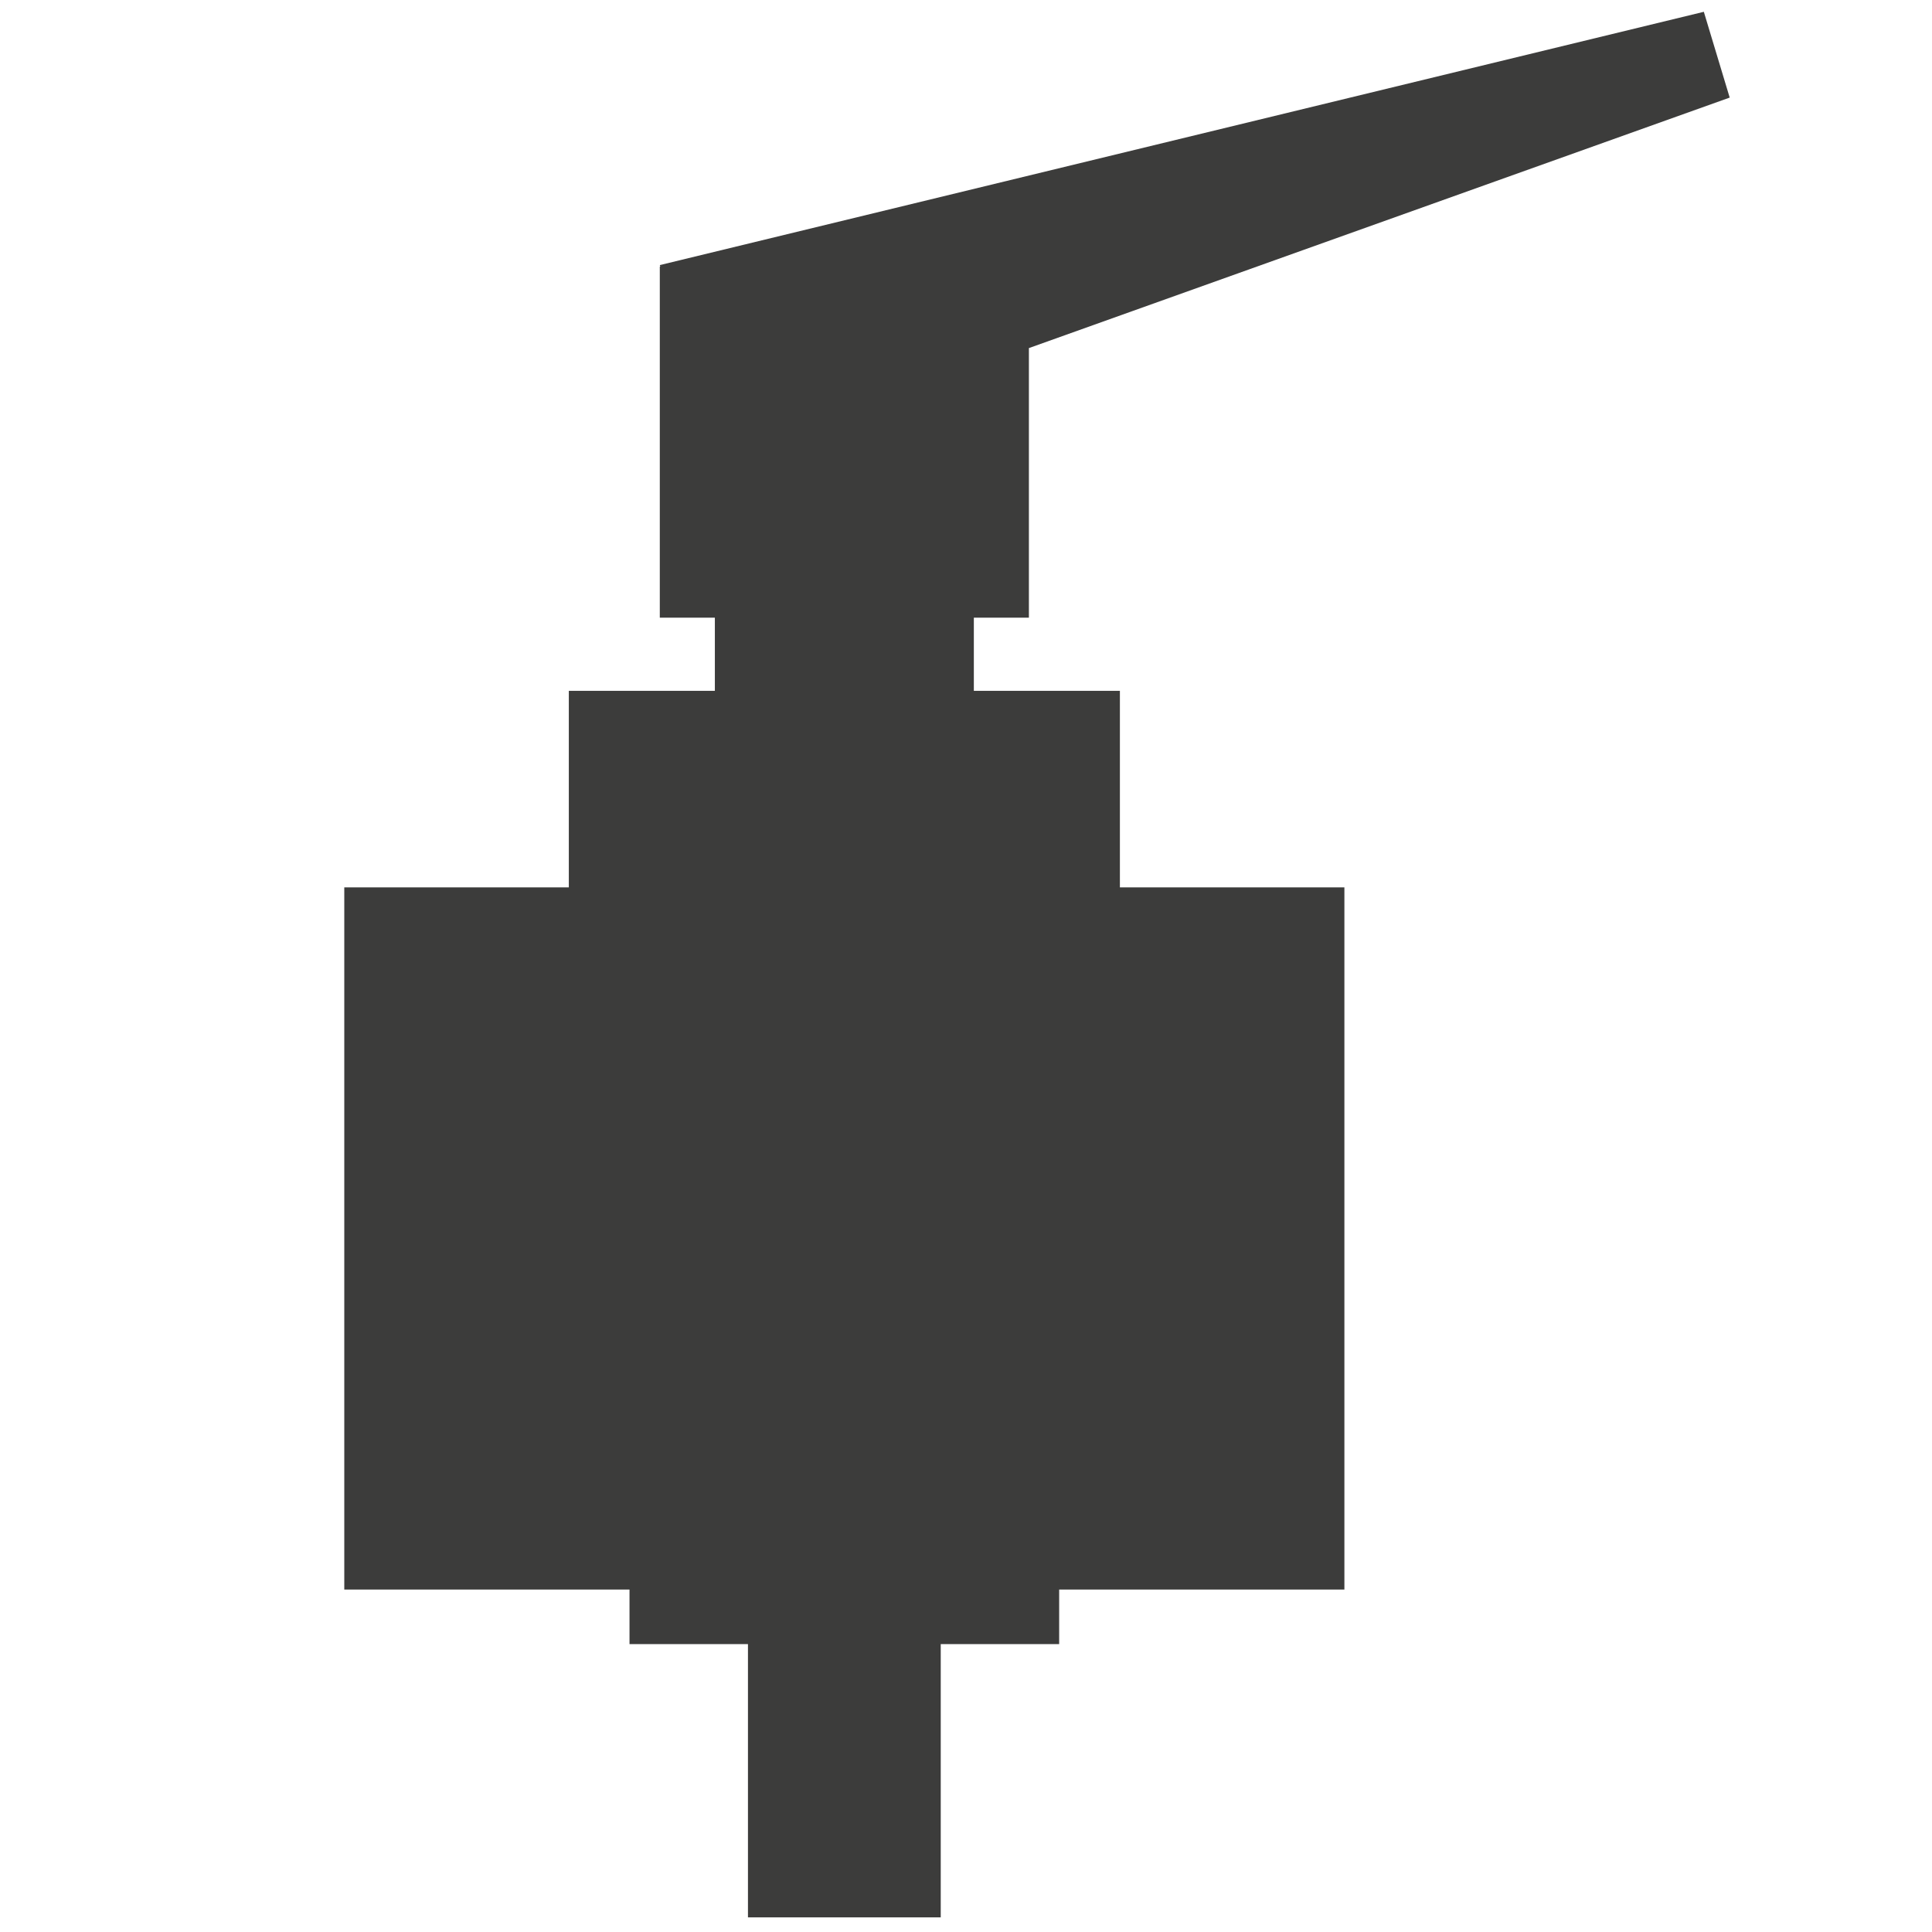 <?xml version="1.0" encoding="utf-8"?>
<!-- Generator: Adobe Illustrator 16.0.0, SVG Export Plug-In . SVG Version: 6.00 Build 0)  -->
<!DOCTYPE svg PUBLIC "-//W3C//DTD SVG 1.1//EN" "http://www.w3.org/Graphics/SVG/1.1/DTD/svg11.dtd">
<svg version="1.1" id="Capa_1" xmlns="http://www.w3.org/2000/svg" xmlns:xlink="http://www.w3.org/1999/xlink" x="0px" y="0px"
	 width="90px" height="90px" viewBox="0 0 90 90" enable-background="new 0 0 90 90" xml:space="preserve">
<g>
	<rect fill="none" width="90" height="90"/>
	<polygon fill="#3C3C3B" points="52.169,32.182 45.365,32.182 45.365,28.773 47.93,28.773 47.93,16.215 80.576,4.546 79.371,0.55 
		30.736,12.349 30.759,12.42 30.736,12.42 30.736,28.773 33.301,28.773 33.301,32.182 26.498,32.182 26.498,41.338 16.038,41.338 
		16.038,74.048 29.325,74.048 29.325,76.589 34.843,76.589 34.843,89.318 43.823,89.318 43.823,76.589 49.34,76.589 49.34,74.048 
		62.627,74.048 62.627,41.338 52.169,41.338 	"/>
</g>
</svg>
